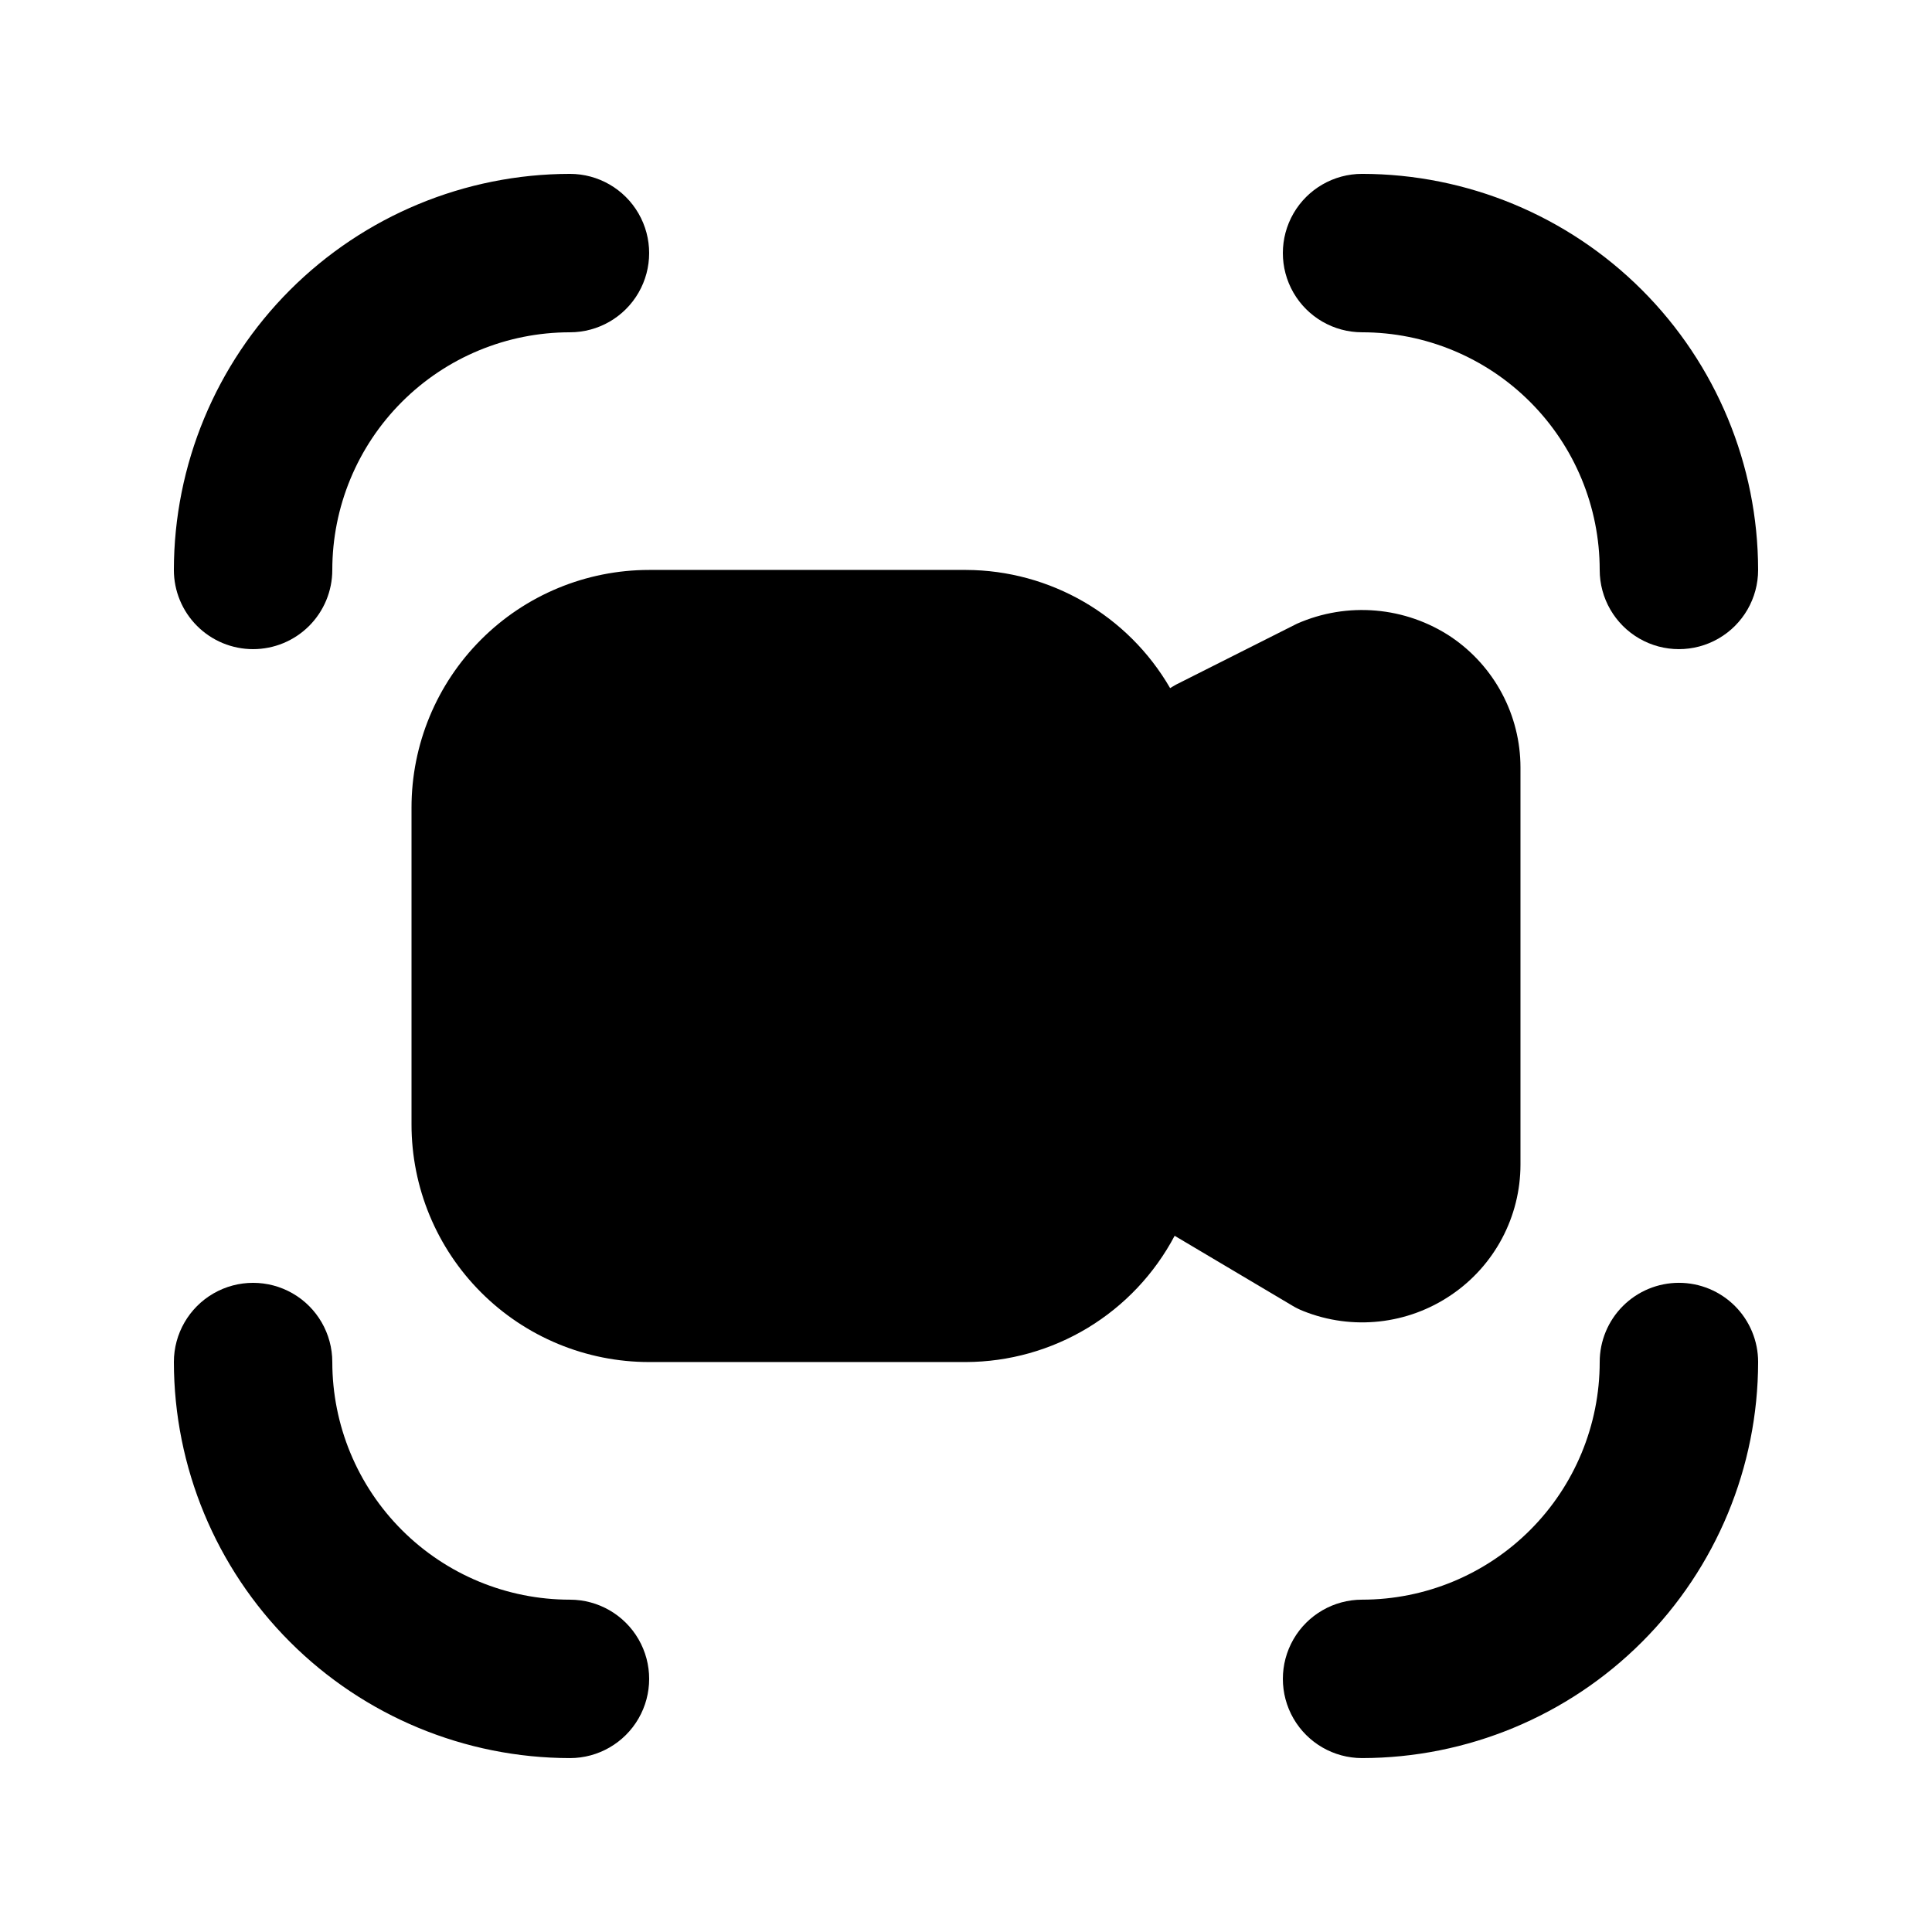 <?xml version="1.0" encoding="UTF-8"?>
<!-- Uploaded to: ICON Repo, www.iconrepo.com, Generator: ICON Repo Mixer Tools -->
<svg fill="#000000" width="800px" height="800px" version="1.1" viewBox="144 144 512 512" xmlns="http://www.w3.org/2000/svg">
 <g>
  <path d="m528.6 312.82c-12.137-8.086-27.555-9.414-40.895-3.527l-32.055 16.145c-0.547 0.273-1.008 0.629-1.555 0.922-11.18-19.316-31.777-31.242-54.094-31.32h-83.969c-16.703 0-32.723 6.633-44.531 18.445-11.812 11.809-18.445 27.828-18.445 44.531v83.969c0 16.699 6.633 32.719 18.445 44.527 11.809 11.812 27.828 18.445 44.531 18.445h83.969c11.383-0.039 22.543-3.176 32.281-9.066 9.738-5.894 17.691-14.328 23.012-24.395l31.152 18.492v0.004c0.949 0.57 1.945 1.062 2.981 1.469 12.965 5.172 27.656 3.559 39.191-4.305 11.457-7.766 18.324-20.707 18.324-34.551v-105.21c-0.004-13.852-6.875-26.805-18.344-34.57z"/>
  <path d="m211.07 316.03c5.566 0 10.906-2.211 14.844-6.148s6.148-9.277 6.148-14.844c0-16.703 6.633-32.723 18.445-44.531 11.809-11.812 27.828-18.445 44.531-18.445 7.5 0 14.43-4 18.18-10.496s3.75-14.496 0-20.992c-3.75-6.496-10.68-10.496-18.18-10.496-27.828 0.031-54.504 11.102-74.184 30.777-19.676 19.68-30.746 46.355-30.777 74.184 0 5.566 2.211 10.906 6.148 14.844s9.277 6.148 14.844 6.148z"/>
  <path d="m295.04 567.93c-16.703 0-32.723-6.633-44.531-18.445-11.812-11.809-18.445-27.828-18.445-44.531 0-7.496-4-14.43-10.496-18.18-6.496-3.746-14.496-3.746-20.992 0-6.496 3.75-10.496 10.684-10.496 18.18 0.031 27.828 11.102 54.508 30.777 74.184 19.68 19.676 46.355 30.746 74.184 30.777 7.5 0 14.43-4 18.18-10.496 3.75-6.492 3.75-14.496 0-20.992-3.75-6.492-10.68-10.496-18.18-10.496z"/>
  <path d="m588.93 483.96c-5.566 0-10.906 2.215-14.844 6.148-3.934 3.938-6.148 9.277-6.148 14.844 0 16.703-6.633 32.723-18.445 44.531-11.809 11.812-27.828 18.445-44.531 18.445-7.496 0-14.43 4.004-18.18 10.496-3.746 6.496-3.746 14.5 0 20.992 3.75 6.496 10.684 10.496 18.18 10.496 27.828-0.031 54.508-11.102 74.184-30.777s30.746-46.355 30.777-74.184c0-5.566-2.211-10.906-6.148-14.844-3.938-3.934-9.273-6.148-14.844-6.148z"/>
  <path d="m504.96 232.06c16.703 0 32.723 6.633 44.531 18.445 11.812 11.809 18.445 27.828 18.445 44.531 0 7.5 4.004 14.43 10.496 18.18 6.496 3.75 14.5 3.75 20.992 0 6.496-3.75 10.496-10.68 10.496-18.18-0.031-27.828-11.102-54.504-30.777-74.184-19.676-19.676-46.355-30.746-74.184-30.777-7.496 0-14.43 4-18.18 10.496-3.746 6.496-3.746 14.496 0 20.992 3.75 6.496 10.684 10.496 18.18 10.496z"/>
 </g>
</svg>